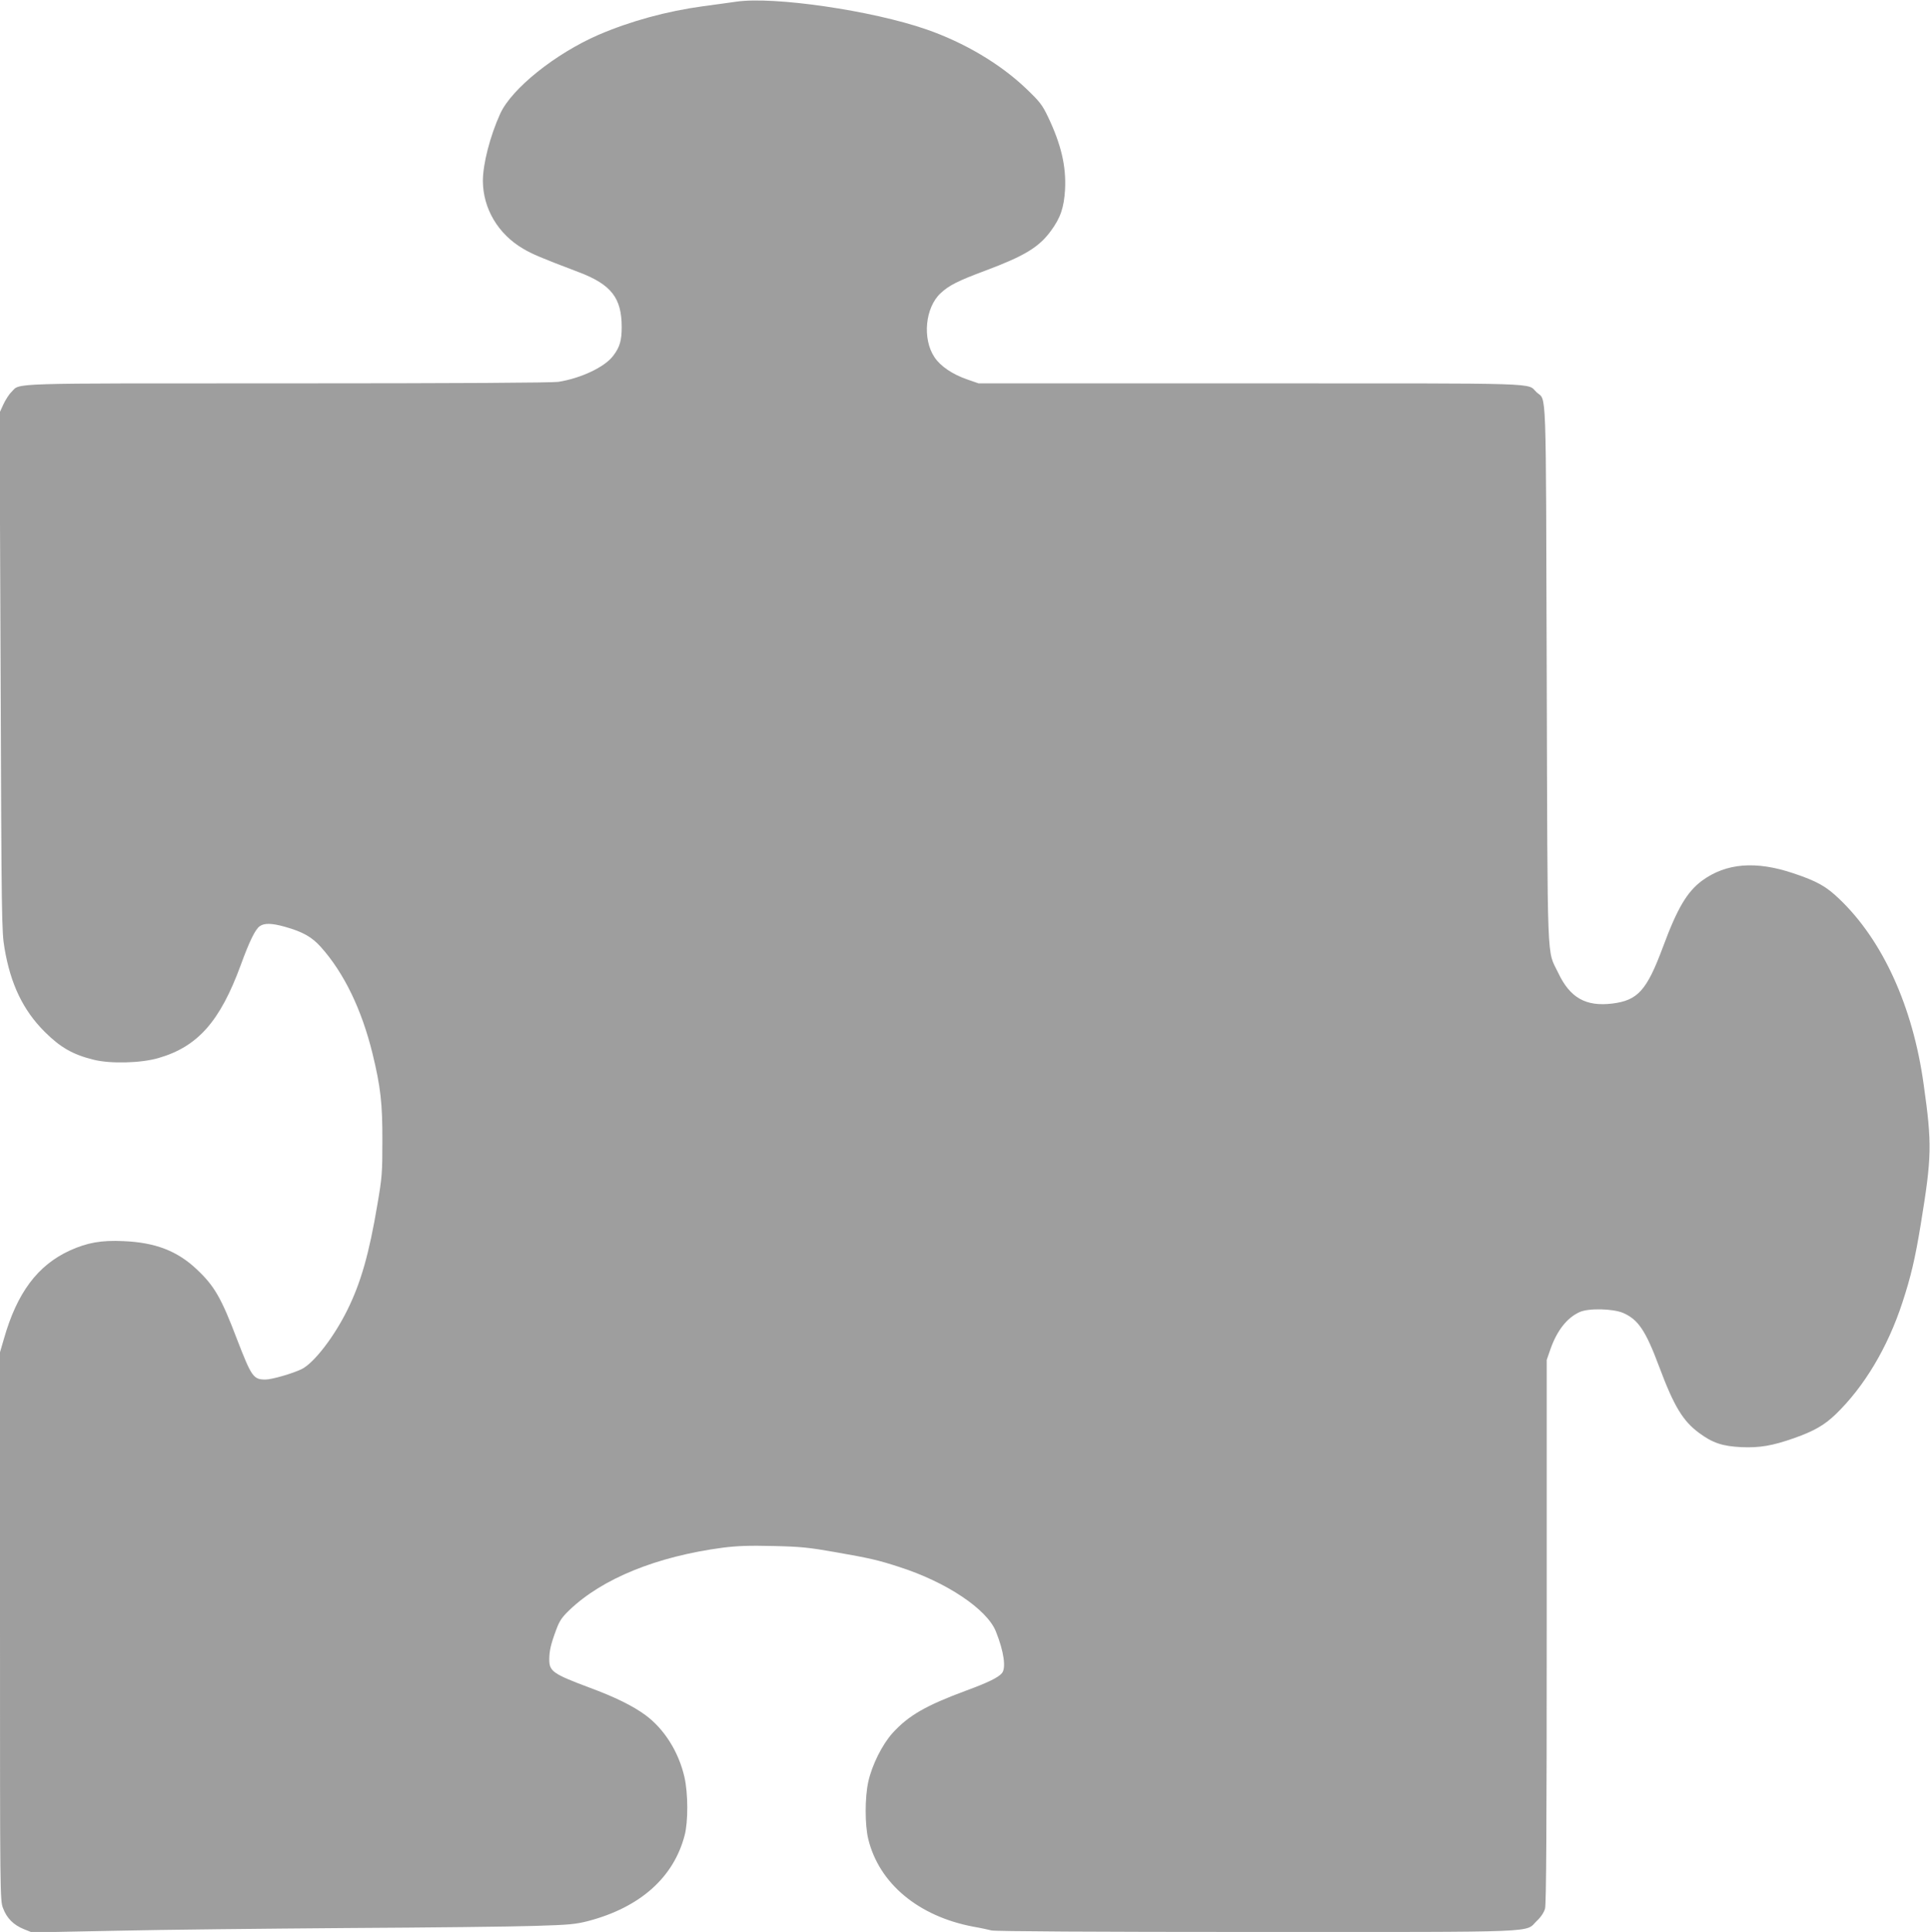 <?xml version="1.0" standalone="no"?>
<!DOCTYPE svg PUBLIC "-//W3C//DTD SVG 20010904//EN"
 "http://www.w3.org/TR/2001/REC-SVG-20010904/DTD/svg10.dtd">
<svg version="1.0" xmlns="http://www.w3.org/2000/svg"
 width="1279pt" height="1280pt" viewBox="0 0 1279 1280"
 preserveAspectRatio="xMidYMid meet">
<g transform="translate(0,1280) scale(0.1,-0.1)"
fill="#9e9e9e" stroke="none">
<path d="M4880 12789 c-36 -5 -134 -19 -219 -30 -242 -33 -484 -99 -695 -190
-287 -125 -575 -356 -651 -522 -68 -150 -115 -334 -115 -446 1 -183 101 -352
267 -449 61 -36 120 -61 368 -155 216 -82 285 -171 285 -364 0 -90 -13 -134
-57 -191 -56 -74 -212 -148 -363 -172 -43 -6 -663 -10 -1796 -10 -1889 0
-1767 4 -1828 -57 -16 -15 -40 -53 -54 -83 l-25 -55 7 -1717 c6 -1639 7 -1722
26 -1831 40 -237 123 -410 265 -552 104 -104 187 -152 325 -186 111 -28 314
-23 430 11 260 75 408 242 545 615 58 159 97 239 127 259 30 21 79 20 165 -4
118 -33 179 -67 239 -134 154 -172 271 -414 343 -708 53 -218 66 -329 65 -578
0 -208 -2 -240 -33 -420 -55 -328 -110 -519 -199 -699 -89 -180 -220 -349
-301 -391 -58 -29 -199 -70 -242 -70 -80 0 -92 18 -188 266 -105 276 -150 354
-267 464 -129 122 -274 178 -485 187 -148 7 -241 -10 -356 -62 -214 -98 -350
-280 -437 -585 l-26 -89 0 -1815 c0 -1782 0 -1817 20 -1868 25 -67 69 -111
137 -139 l55 -22 556 11 c307 7 996 14 1532 18 536 3 1094 9 1240 14 236 7
275 11 360 33 343 91 564 288 637 567 24 90 23 279 -1 385 -38 167 -133 319
-259 412 -83 61 -203 120 -371 182 -240 90 -266 108 -266 185 0 58 10 102 47
201 21 57 38 81 87 128 217 208 578 355 1016 413 96 12 174 15 335 11 183 -4
237 -10 413 -41 224 -39 284 -53 419 -97 314 -100 585 -281 643 -429 53 -132
68 -241 40 -275 -24 -29 -91 -62 -235 -115 -270 -100 -383 -165 -490 -282 -69
-77 -136 -211 -161 -323 -23 -105 -23 -286 0 -380 72 -294 332 -511 696 -580
47 -8 101 -20 121 -25 23 -6 678 -10 1756 -10 1927 0 1775 -6 1858 74 27 25
47 56 54 81 8 28 11 562 11 1838 l0 1797 25 72 c43 122 109 207 193 245 59 27
222 23 289 -6 100 -44 149 -117 239 -358 98 -262 157 -358 264 -437 89 -66
155 -88 281 -94 120 -5 204 9 349 60 132 47 199 85 274 157 189 182 345 442
443 741 56 171 84 288 122 520 73 447 75 529 19 925 -71 515 -271 954 -558
1228 -87 84 -149 119 -305 171 -249 84 -446 68 -606 -49 -99 -74 -163 -181
-259 -440 -107 -287 -166 -353 -336 -374 -175 -21 -280 38 -358 204 -76 159
-70 -8 -76 1980 -6 1966 0 1804 -67 1866 -68 64 87 59 -1895 59 l-1803 0 -75
26 c-98 34 -177 87 -217 147 -82 122 -62 330 41 425 56 52 116 82 296 149 259
97 355 155 434 263 64 87 87 155 94 274 8 156 -26 299 -113 482 -39 81 -55
101 -146 188 -172 164 -409 304 -659 391 -363 126 -1012 220 -1260 184z"/>
</g>
</svg>
